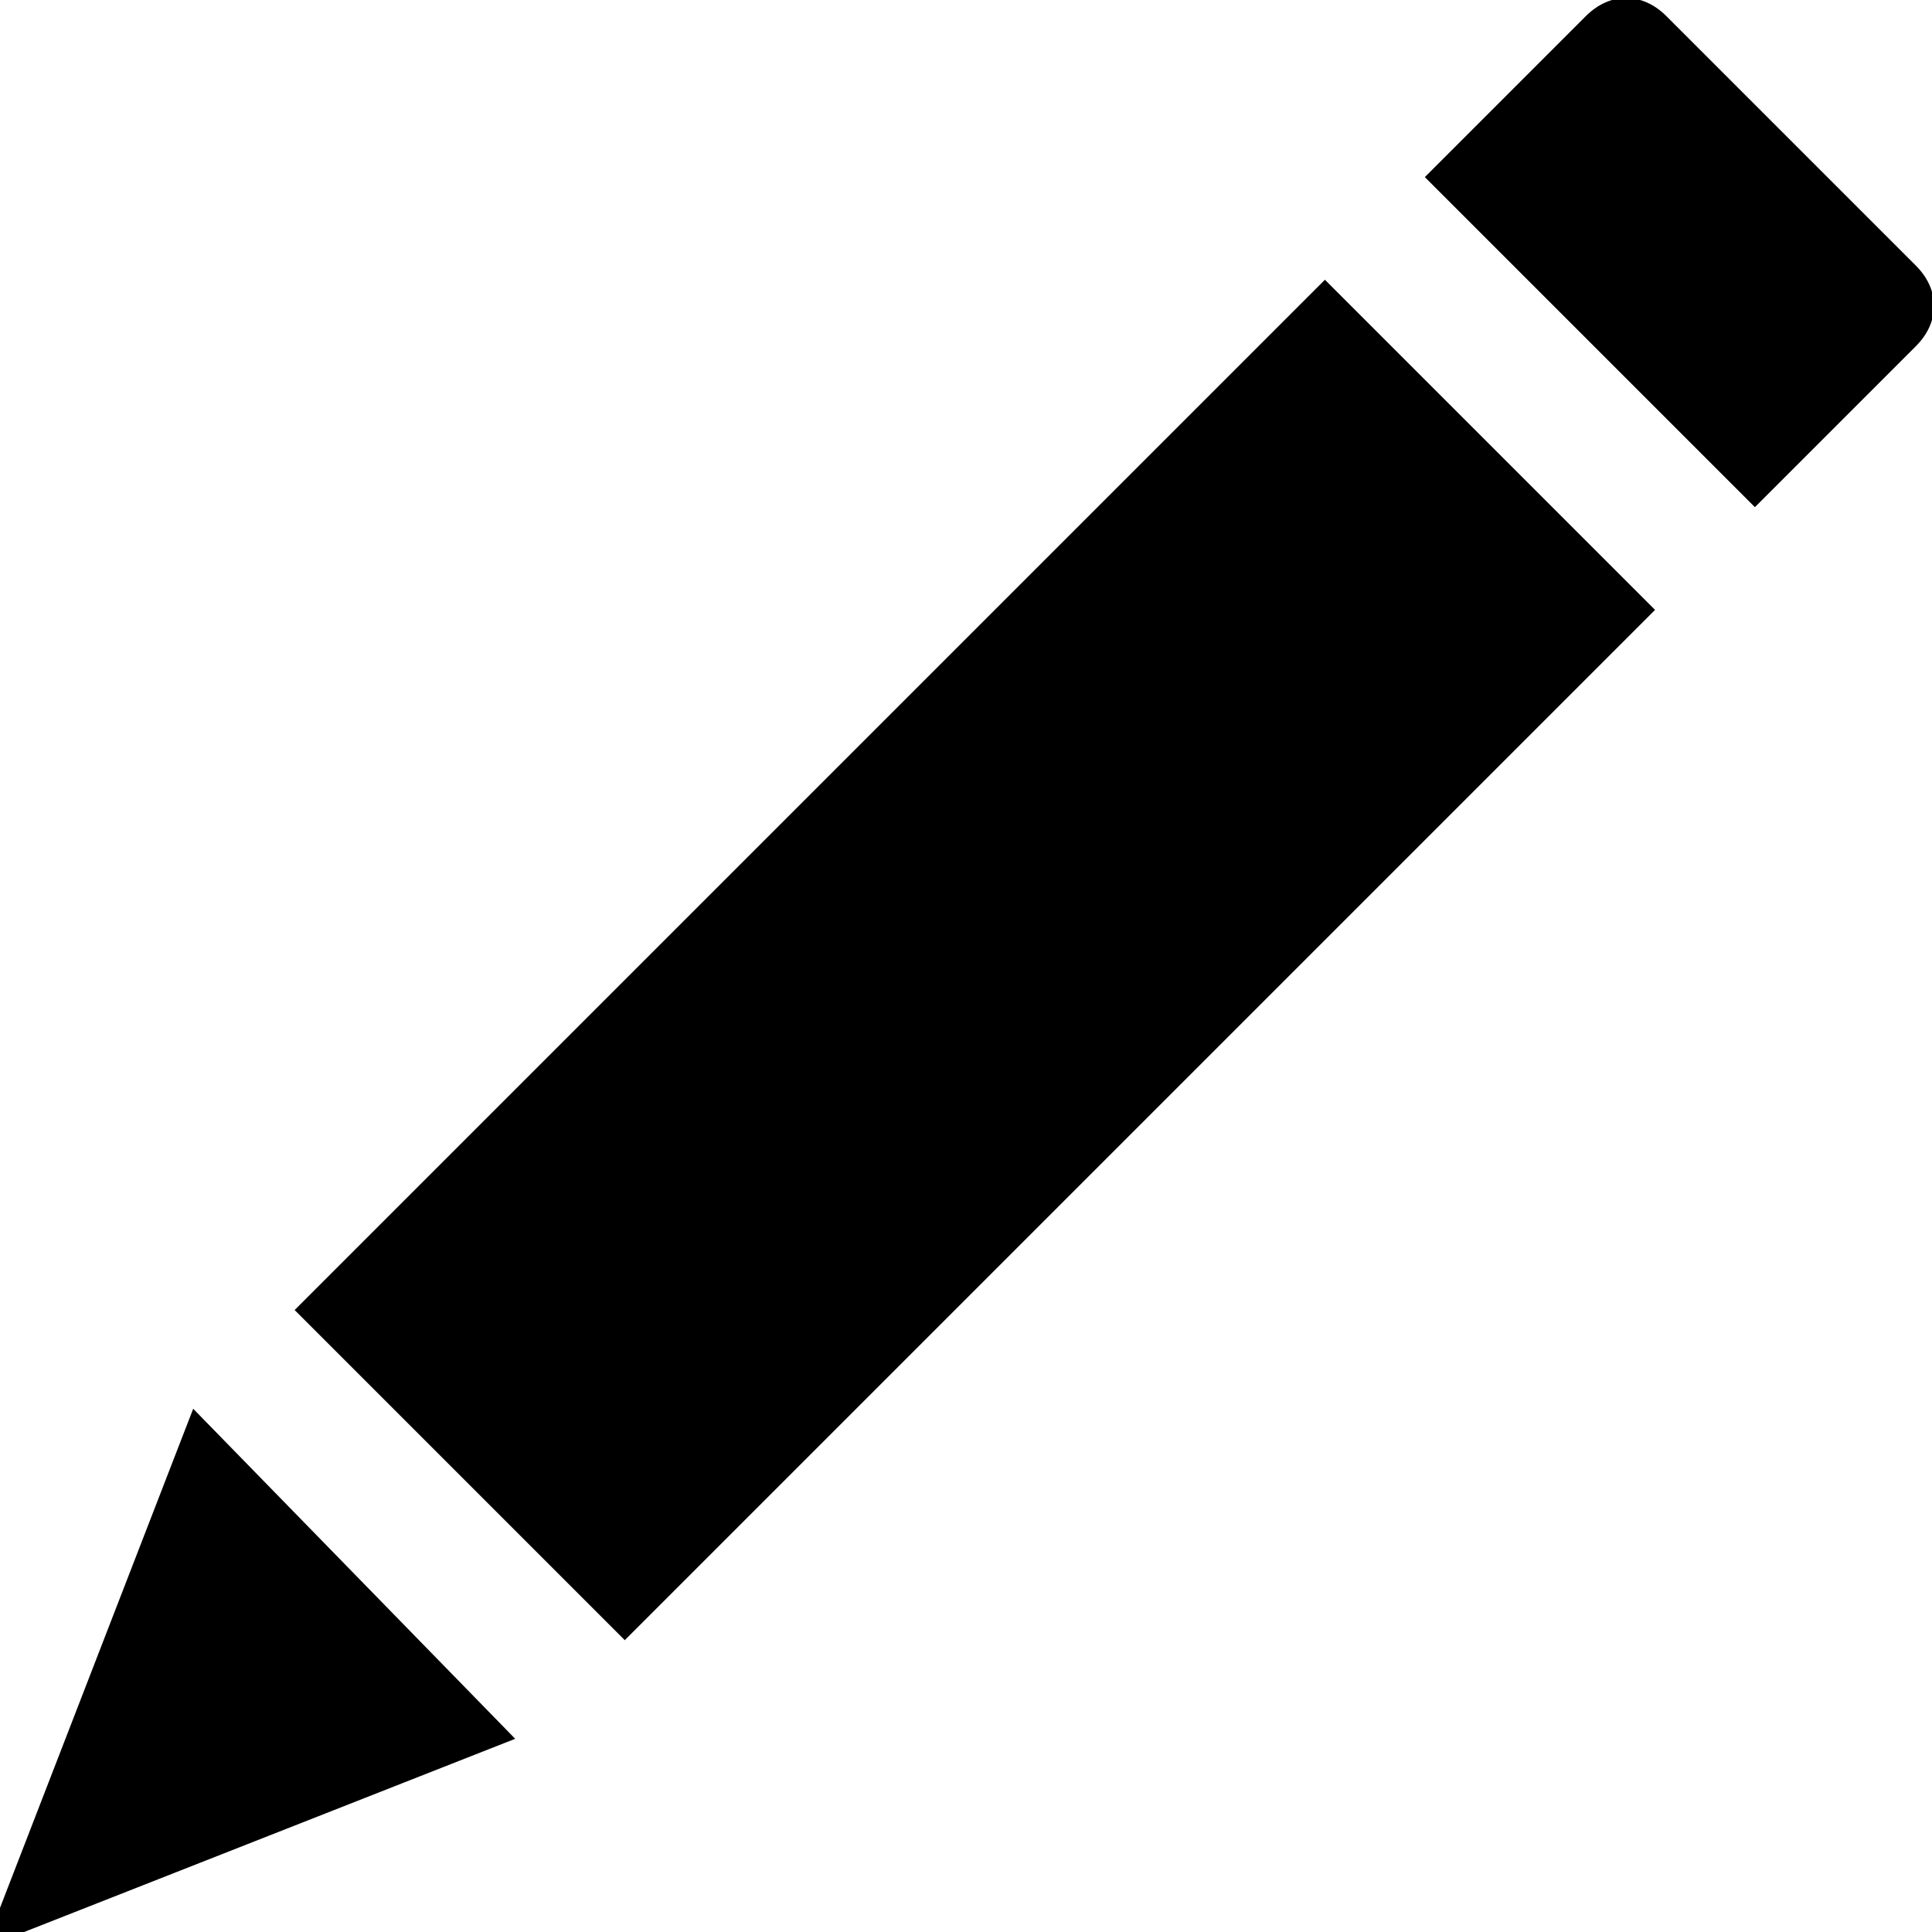 <?xml version="1.0" encoding="UTF-8" standalone="no"?><svg xmlns:svg="http://www.w3.org/2000/svg" xmlns="http://www.w3.org/2000/svg" version="1.1" viewBox="0 0 512 512"> <path d="M377.6 46.934L388.267 36.267L409.6 14.934L420.267 4.267C426.667 -2.133 435.201 -2.133 441.6 4.267L507.734 70.401C514.134 76.8 514.134 85.333 507.734 91.734L497.067 102.401L475.734 123.734L465.067 134.401L454.401 123.734L388.267 57.6zM351.117 74.136L438.609 161.628L165.574 434.663L78.082 347.171zM51.2 373.333L136.533 460.8L6.4 512C-0 514.134 -2.134 512 -0 505.6z" /></svg>